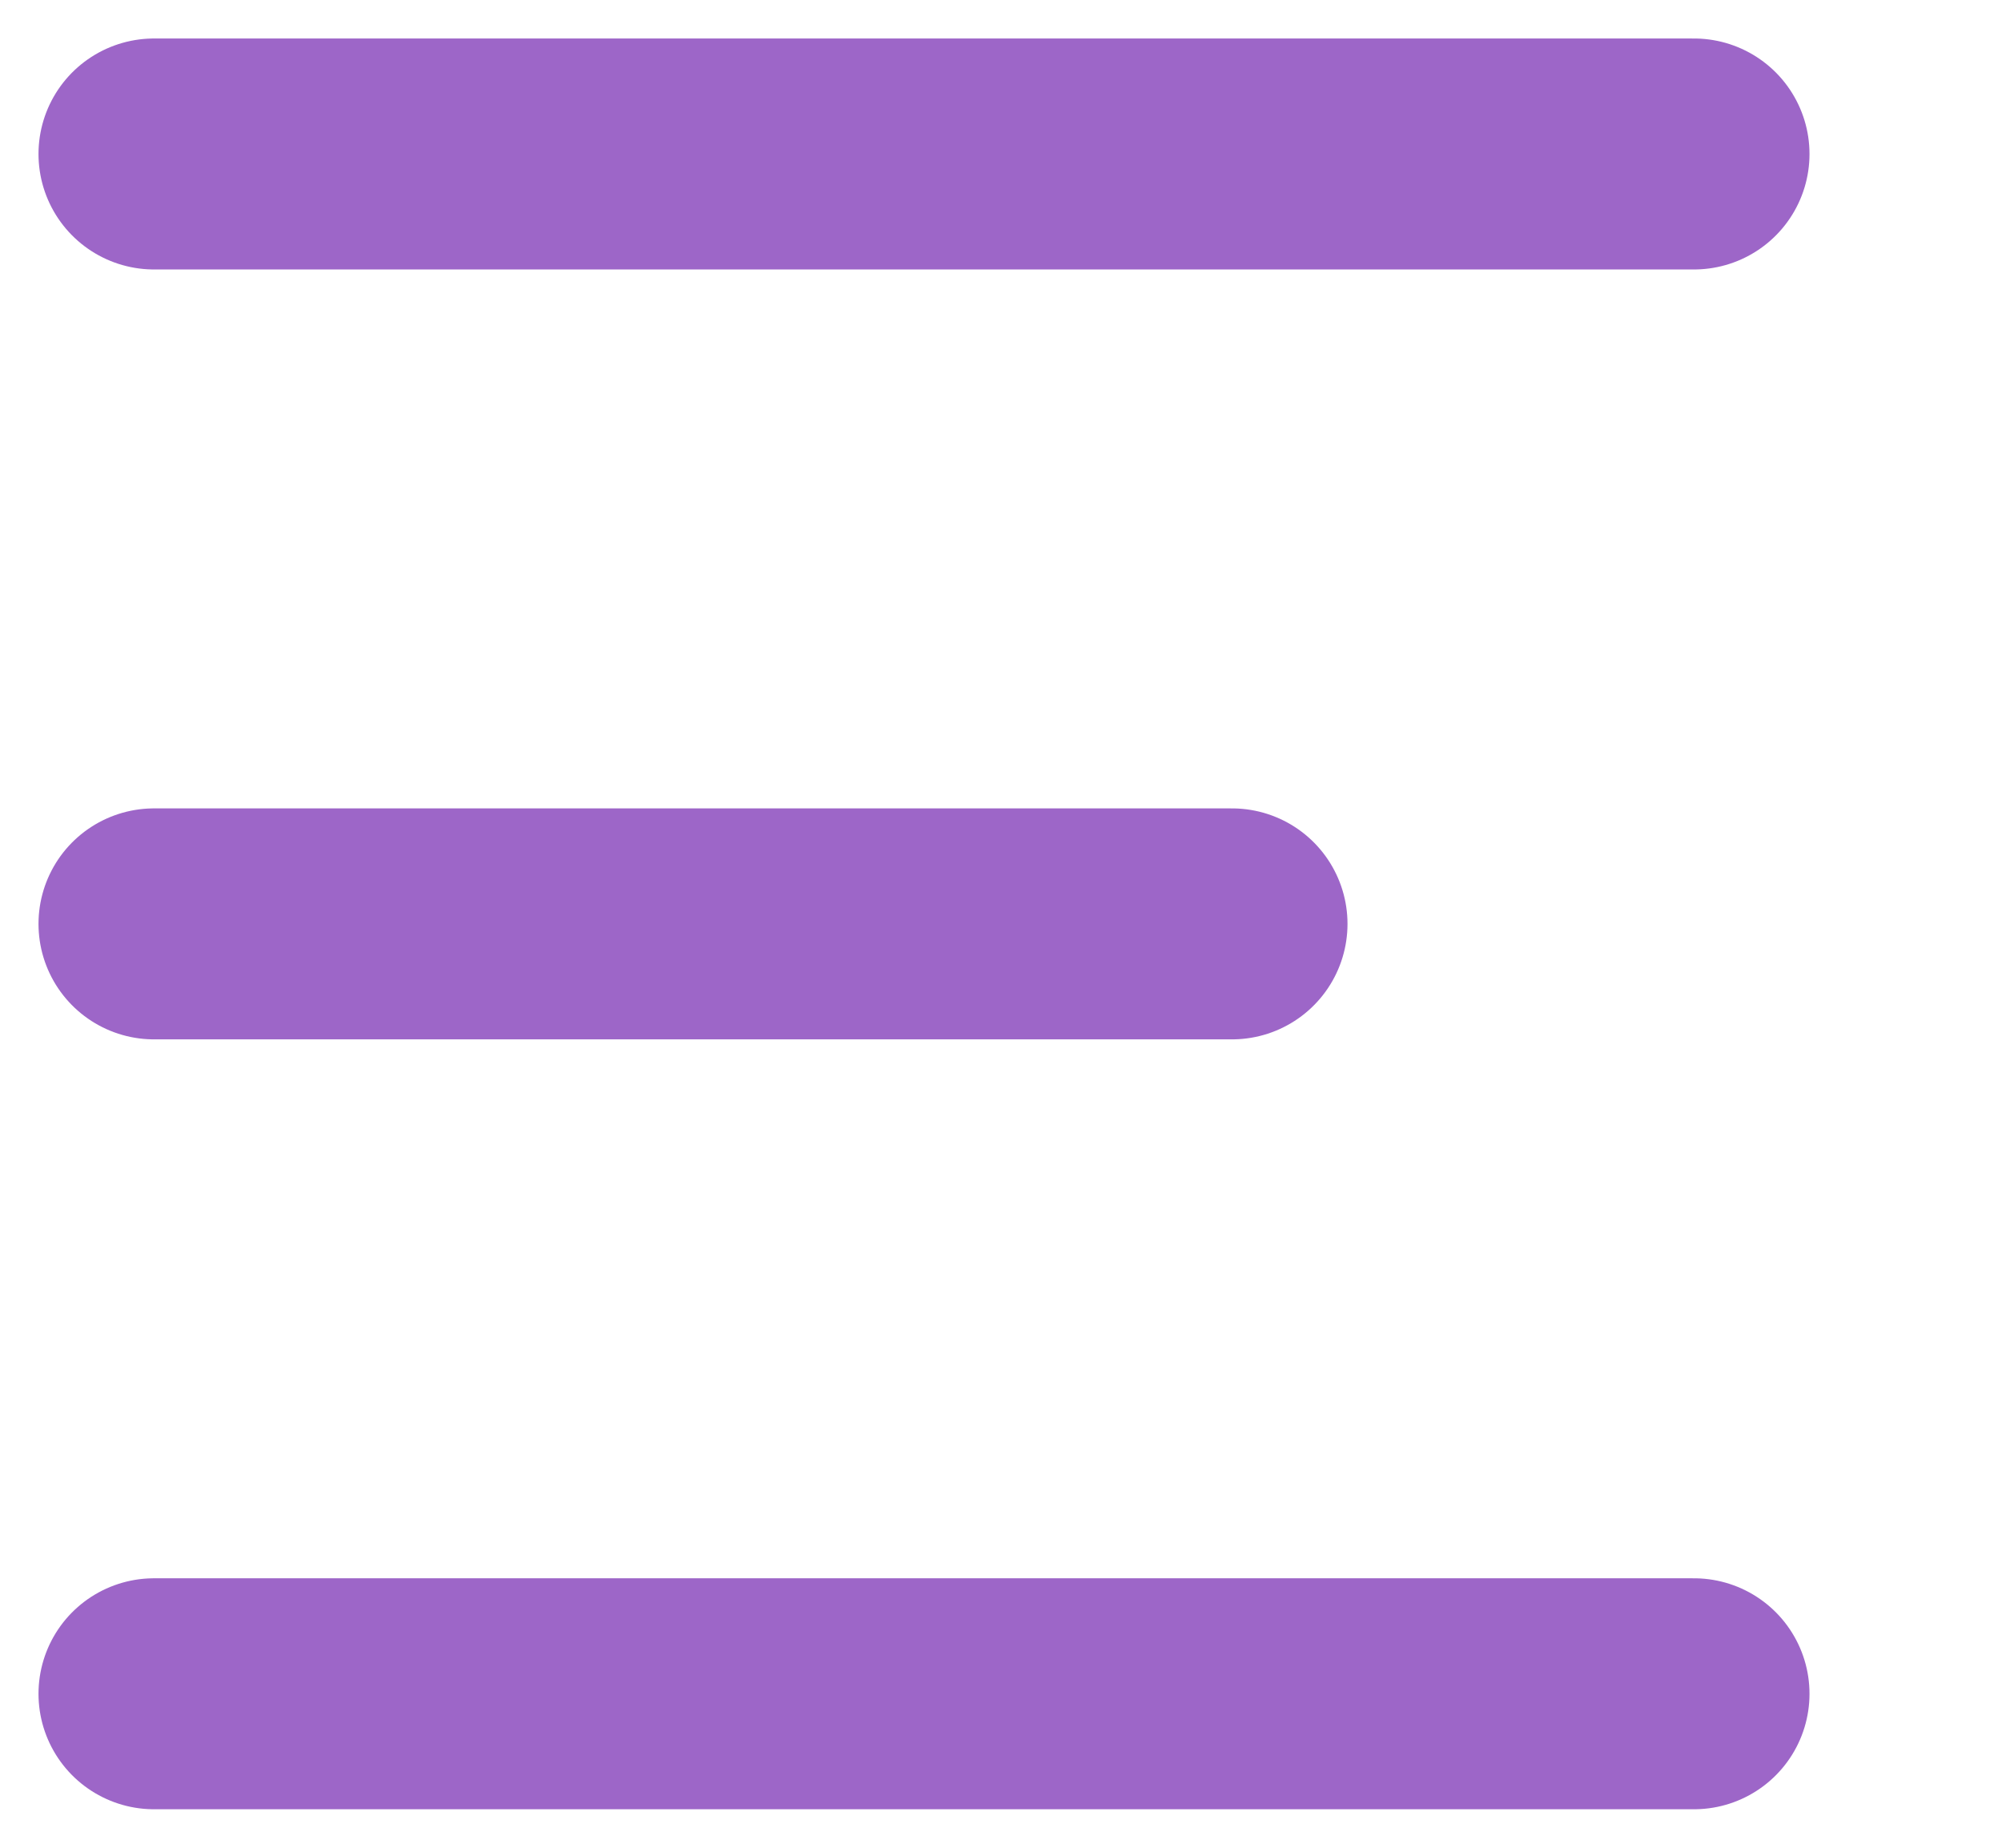<svg width="26" height="24" viewBox="0 0 26 24" fill="none" xmlns="http://www.w3.org/2000/svg">
<path d="M2 2H22" stroke="#9D66C8" stroke-width="3" stroke-linecap="round"/>
<path d="M2 12L16 12" stroke="#9D66C8" stroke-width="3" stroke-linecap="round"/>
<path d="M2 22H22" stroke="#9D66C8" stroke-width="3" stroke-linecap="round"/>
</svg>
